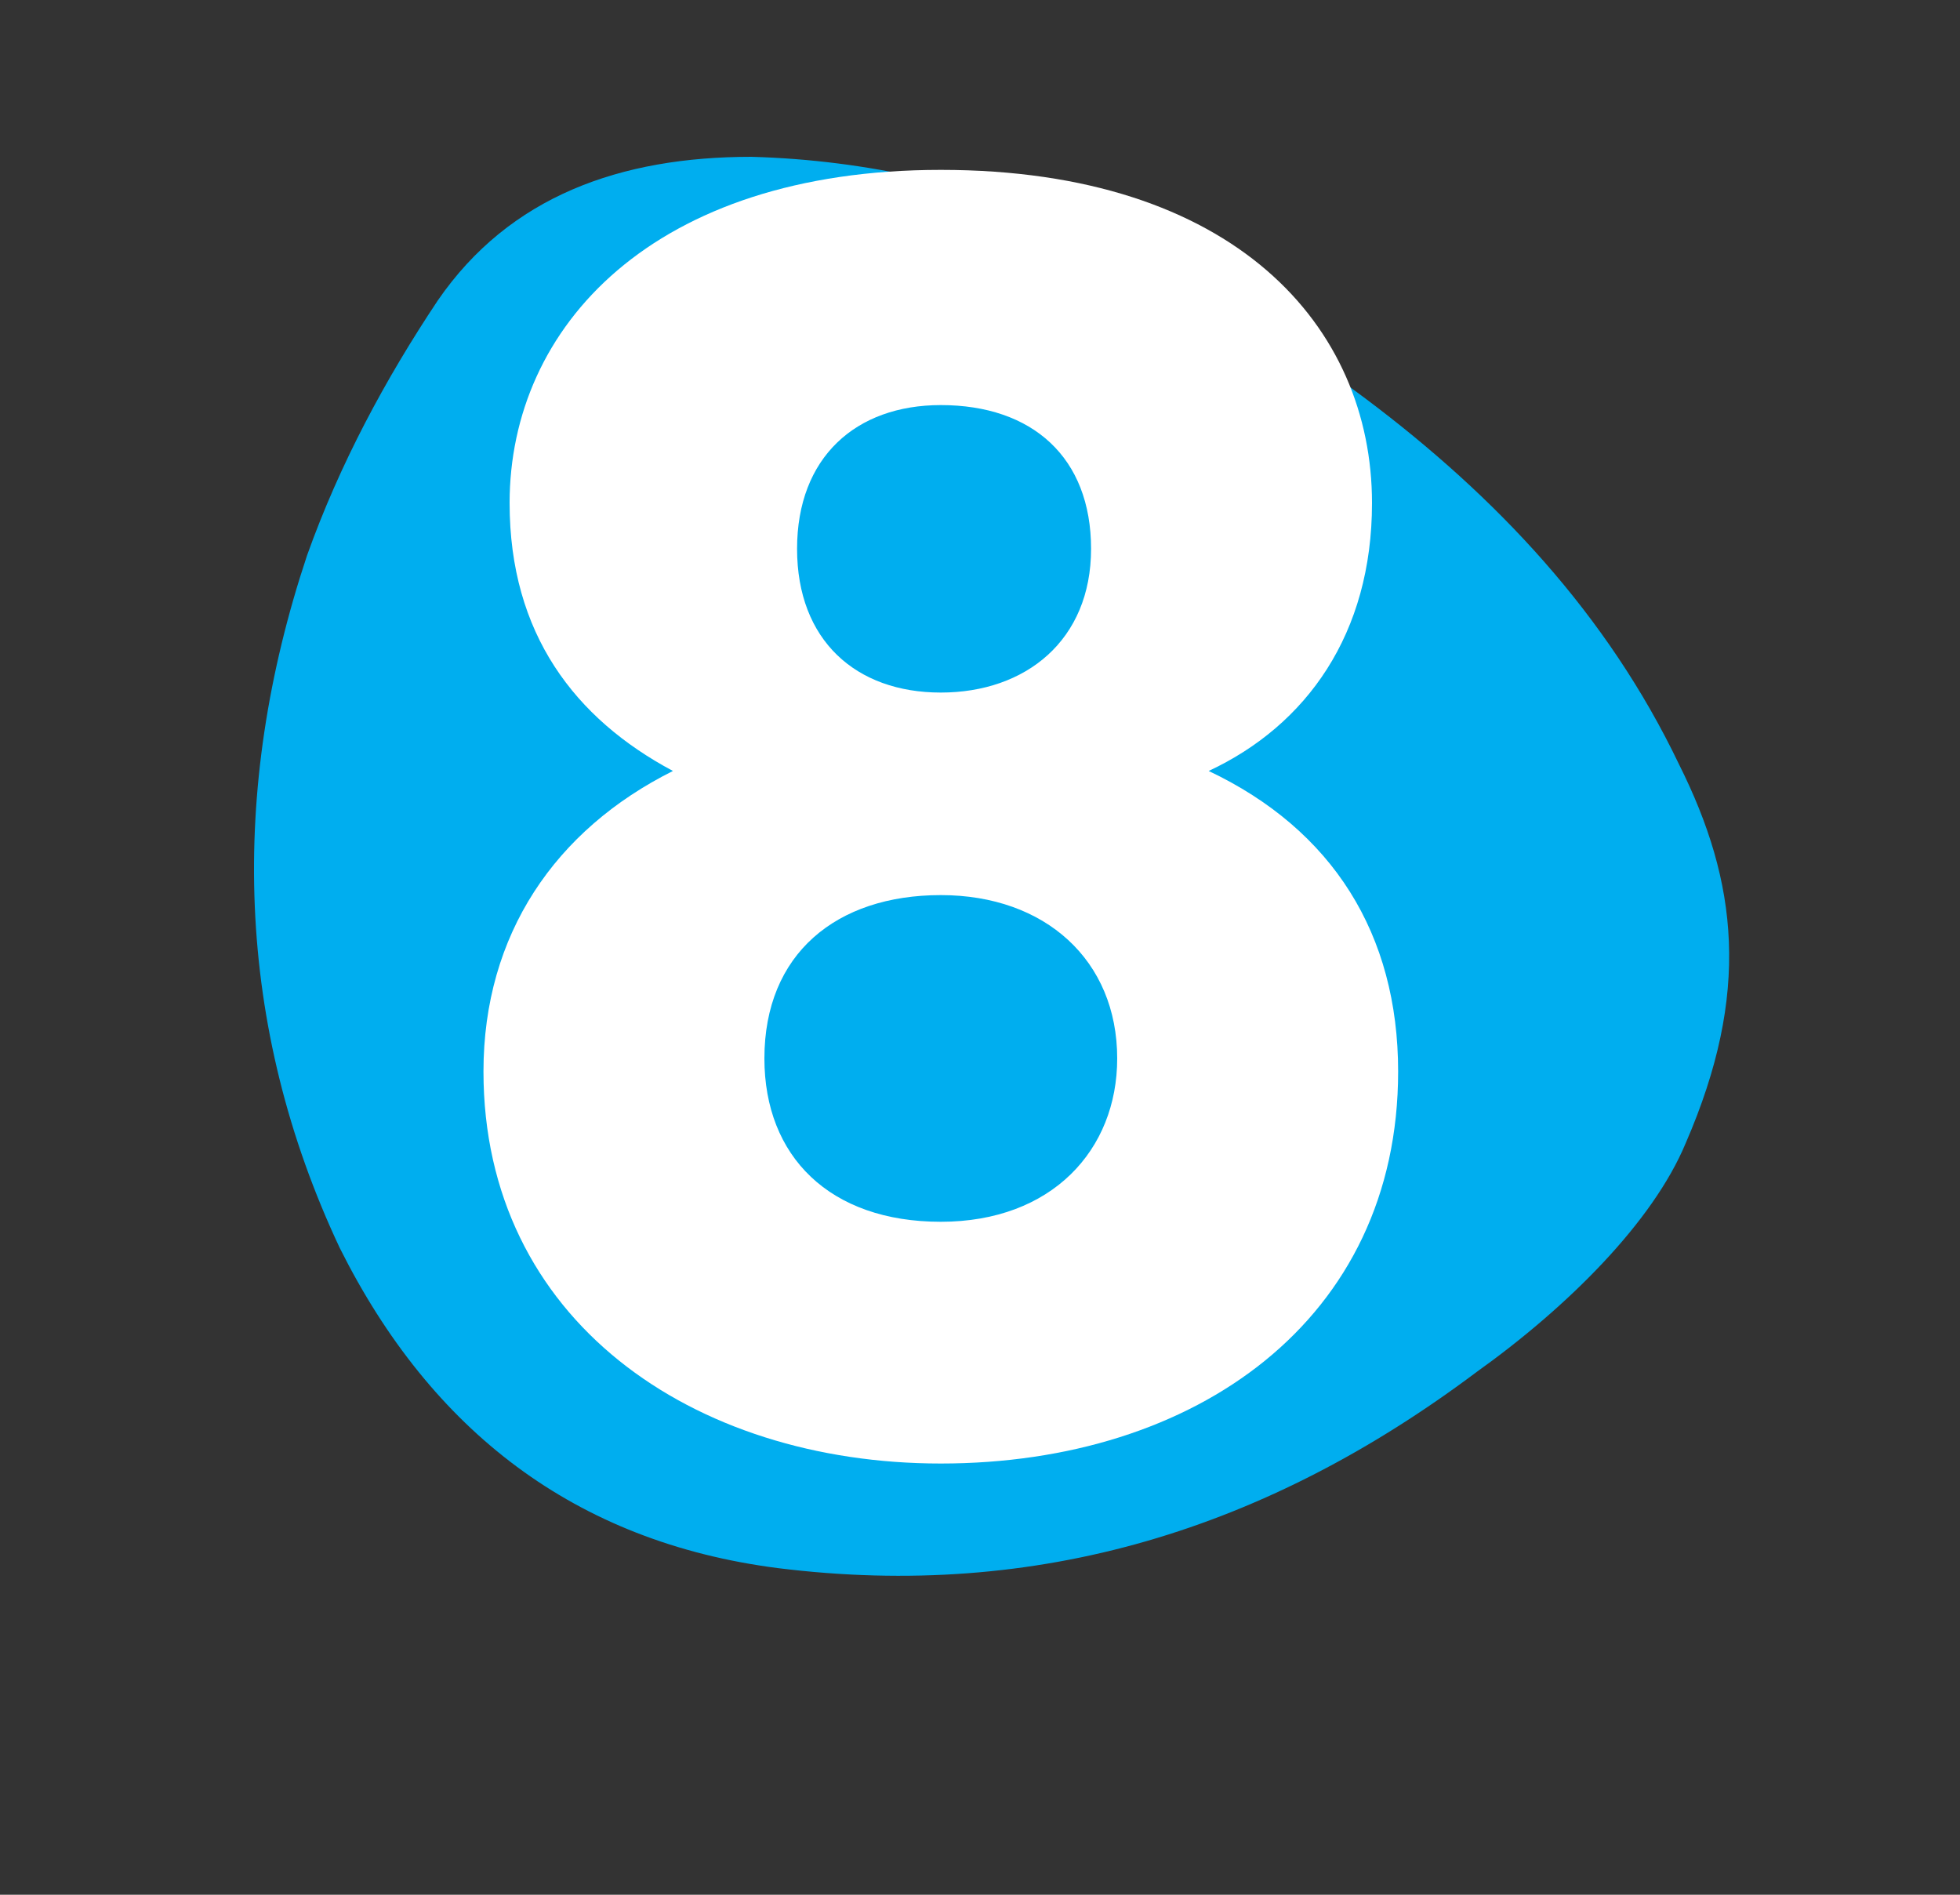 <?xml version="1.0" encoding="UTF-8"?> <svg xmlns="http://www.w3.org/2000/svg" version="1.2" viewBox="0 0 30 29" width="30" height="29"><rect x="0" y="0" width="30" height="29" fill="#333333" stroke="none"/><style>.a{fill:#00aeef}.b{fill:#fff}</style><path class="a" d="m25.8 17.5c-0.5 1.2-1.8 2.5-3.2 3.5-3.2 2.4-6.7 3.5-10.7 3-3.1-0.4-5.3-2.1-6.7-4.9-1.6-3.4-1.7-7-0.5-10.6 0.5-1.4 1.2-2.7 2-3.9 1.1-1.6 2.8-2.2 4.8-2.2 3.6 0.1 6.6 1.6 9.4 3.7 2 1.5 3.7 3.3 4.8 5.6 0.9 1.8 1.1 3.5 0.1 5.8z"></path><path fill-rule="evenodd" class="b" d="m7.8 7.7c0-2.7 2.2-5.1 6.6-5.1 4.5 0 6.6 2.4 6.6 5.1 0 2-1 3.4-2.5 4.1 1.9 0.9 2.9 2.5 2.9 4.6 0 3.8-3.1 6-7 6-3.8 0-7-2.2-7-6 0-2.1 1.1-3.7 2.9-4.6-1.5-0.8-2.5-2.1-2.5-4.1zm8.9 0.7c0-1.4-0.9-2.2-2.3-2.2-1.3 0-2.2 0.8-2.2 2.2 0 1.4 0.9 2.2 2.2 2.2 1.3 0 2.3-0.8 2.3-2.2zm-5 7.8c0 1.5 1 2.5 2.7 2.5 1.7 0 2.7-1.1 2.7-2.5 0-1.5-1.1-2.5-2.7-2.5-1.6 0-2.7 0.9-2.7 2.5z"></path></svg> 